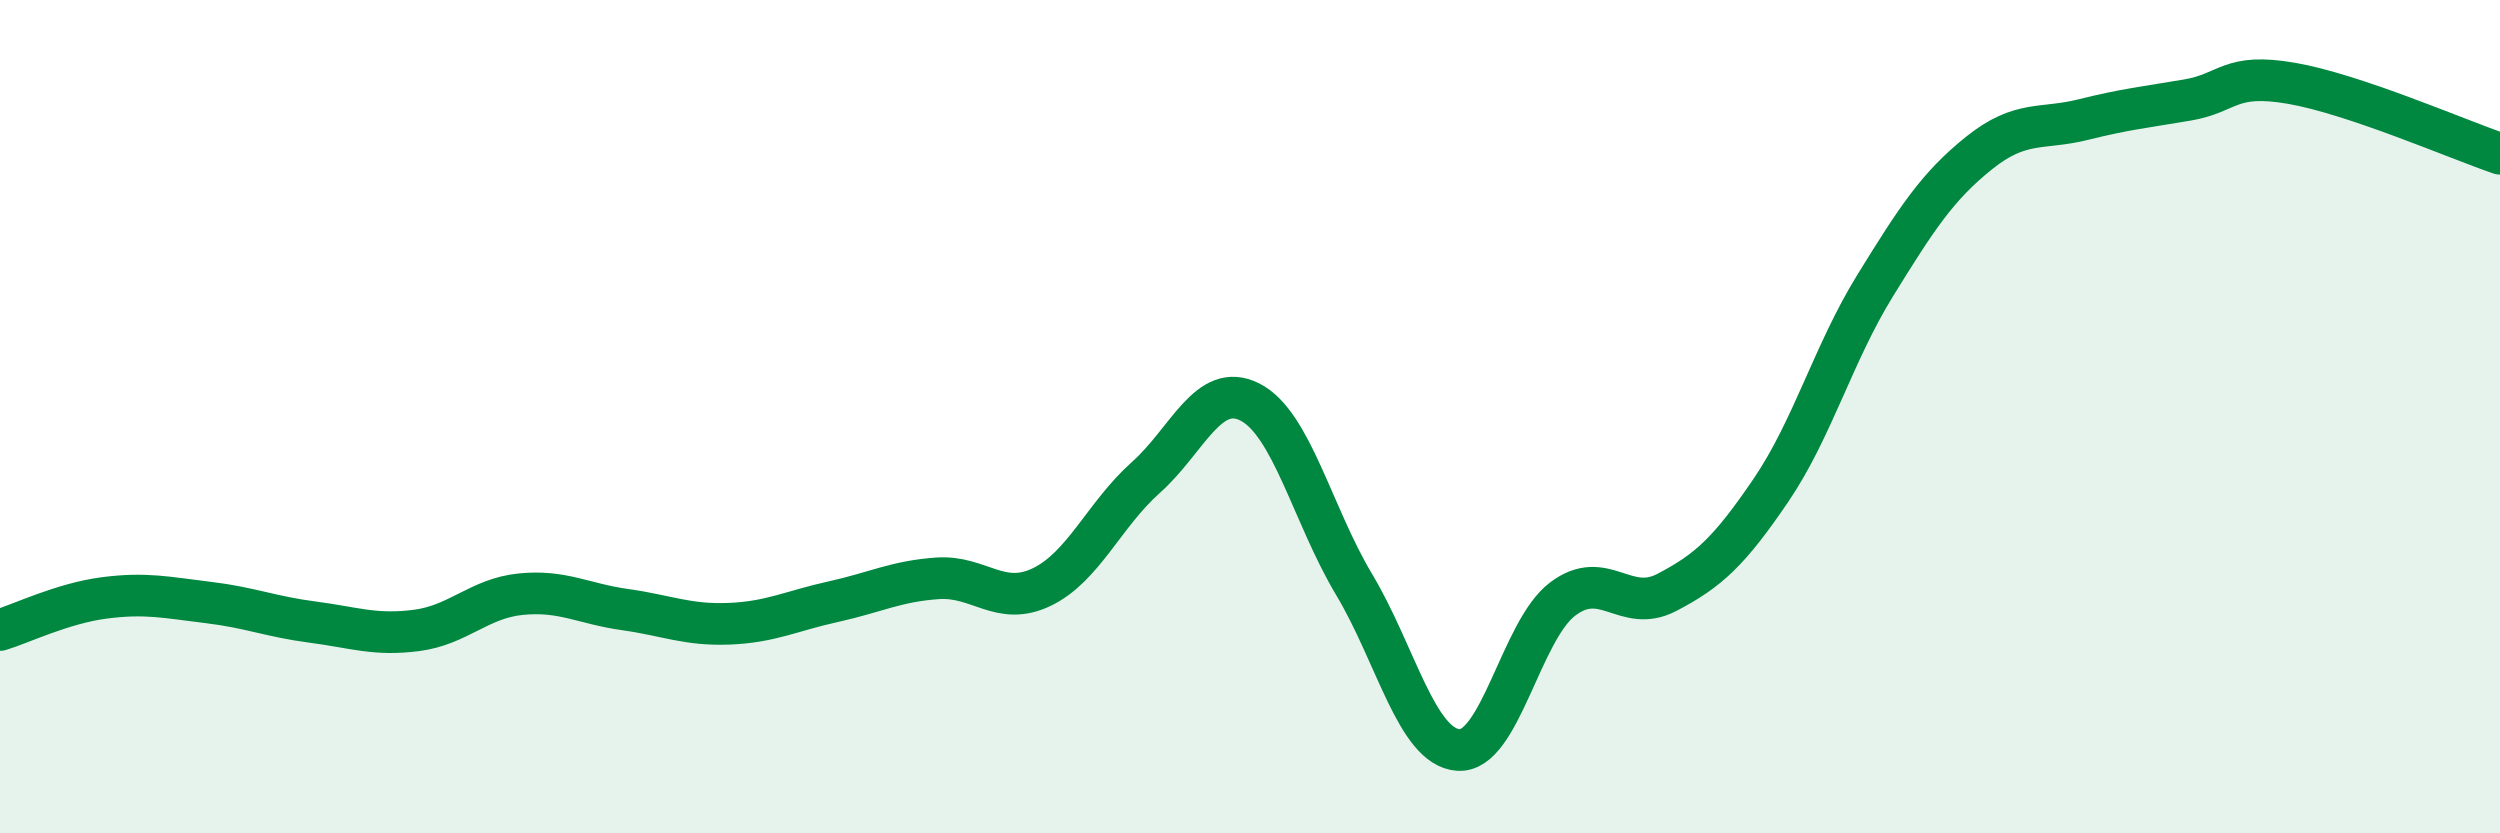 
    <svg width="60" height="20" viewBox="0 0 60 20" xmlns="http://www.w3.org/2000/svg">
      <path
        d="M 0,15.12 C 0.5,14.97 1.5,14.48 2.5,14.35 C 3.5,14.22 4,14.34 5,14.46 C 6,14.58 6.5,14.8 7.5,14.93 C 8.5,15.06 9,15.26 10,15.13 C 11,15 11.5,14.36 12.5,14.26 C 13.5,14.16 14,14.49 15,14.63 C 16,14.77 16.5,15.01 17.5,14.97 C 18.5,14.93 19,14.66 20,14.44 C 21,14.22 21.5,13.95 22.5,13.88 C 23.5,13.81 24,14.57 25,14.09 C 26,13.61 26.5,12.35 27.5,11.46 C 28.5,10.57 29,9.14 30,9.65 C 31,10.16 31.5,12.36 32.5,14.03 C 33.5,15.7 34,17.93 35,18 C 36,18.07 36.5,15.14 37.5,14.38 C 38.5,13.62 39,14.74 40,14.22 C 41,13.7 41.5,13.24 42.5,11.77 C 43.5,10.3 44,8.48 45,6.86 C 46,5.24 46.5,4.47 47.5,3.67 C 48.5,2.87 49,3.12 50,2.87 C 51,2.62 51.5,2.57 52.5,2.4 C 53.5,2.23 53.5,1.74 55,2 C 56.5,2.26 59,3.35 60,3.69L60 20L0 20Z"
        fill="#008740"
        opacity="0.1"
        stroke-linecap="round"
        stroke-linejoin="round"
      />
      <path
        d="M 0,15.12 C 0.5,14.97 1.5,14.48 2.5,14.35 C 3.5,14.22 4,14.34 5,14.46 C 6,14.58 6.5,14.8 7.5,14.93 C 8.5,15.06 9,15.26 10,15.13 C 11,15 11.5,14.36 12.5,14.26 C 13.5,14.16 14,14.49 15,14.63 C 16,14.77 16.5,15.01 17.5,14.97 C 18.5,14.93 19,14.66 20,14.44 C 21,14.22 21.5,13.95 22.5,13.88 C 23.5,13.81 24,14.57 25,14.09 C 26,13.61 26.5,12.35 27.5,11.46 C 28.5,10.57 29,9.14 30,9.65 C 31,10.16 31.5,12.36 32.5,14.03 C 33.5,15.7 34,17.93 35,18 C 36,18.07 36.5,15.14 37.5,14.38 C 38.5,13.62 39,14.74 40,14.22 C 41,13.7 41.5,13.24 42.5,11.77 C 43.5,10.3 44,8.48 45,6.86 C 46,5.24 46.5,4.47 47.5,3.67 C 48.5,2.87 49,3.12 50,2.87 C 51,2.62 51.5,2.57 52.5,2.4 C 53.5,2.23 53.5,1.74 55,2 C 56.5,2.26 59,3.35 60,3.69"
        stroke="#008740"
        stroke-width="1"
        fill="none"
        stroke-linecap="round"
        stroke-linejoin="round"
      />
    </svg>
  
